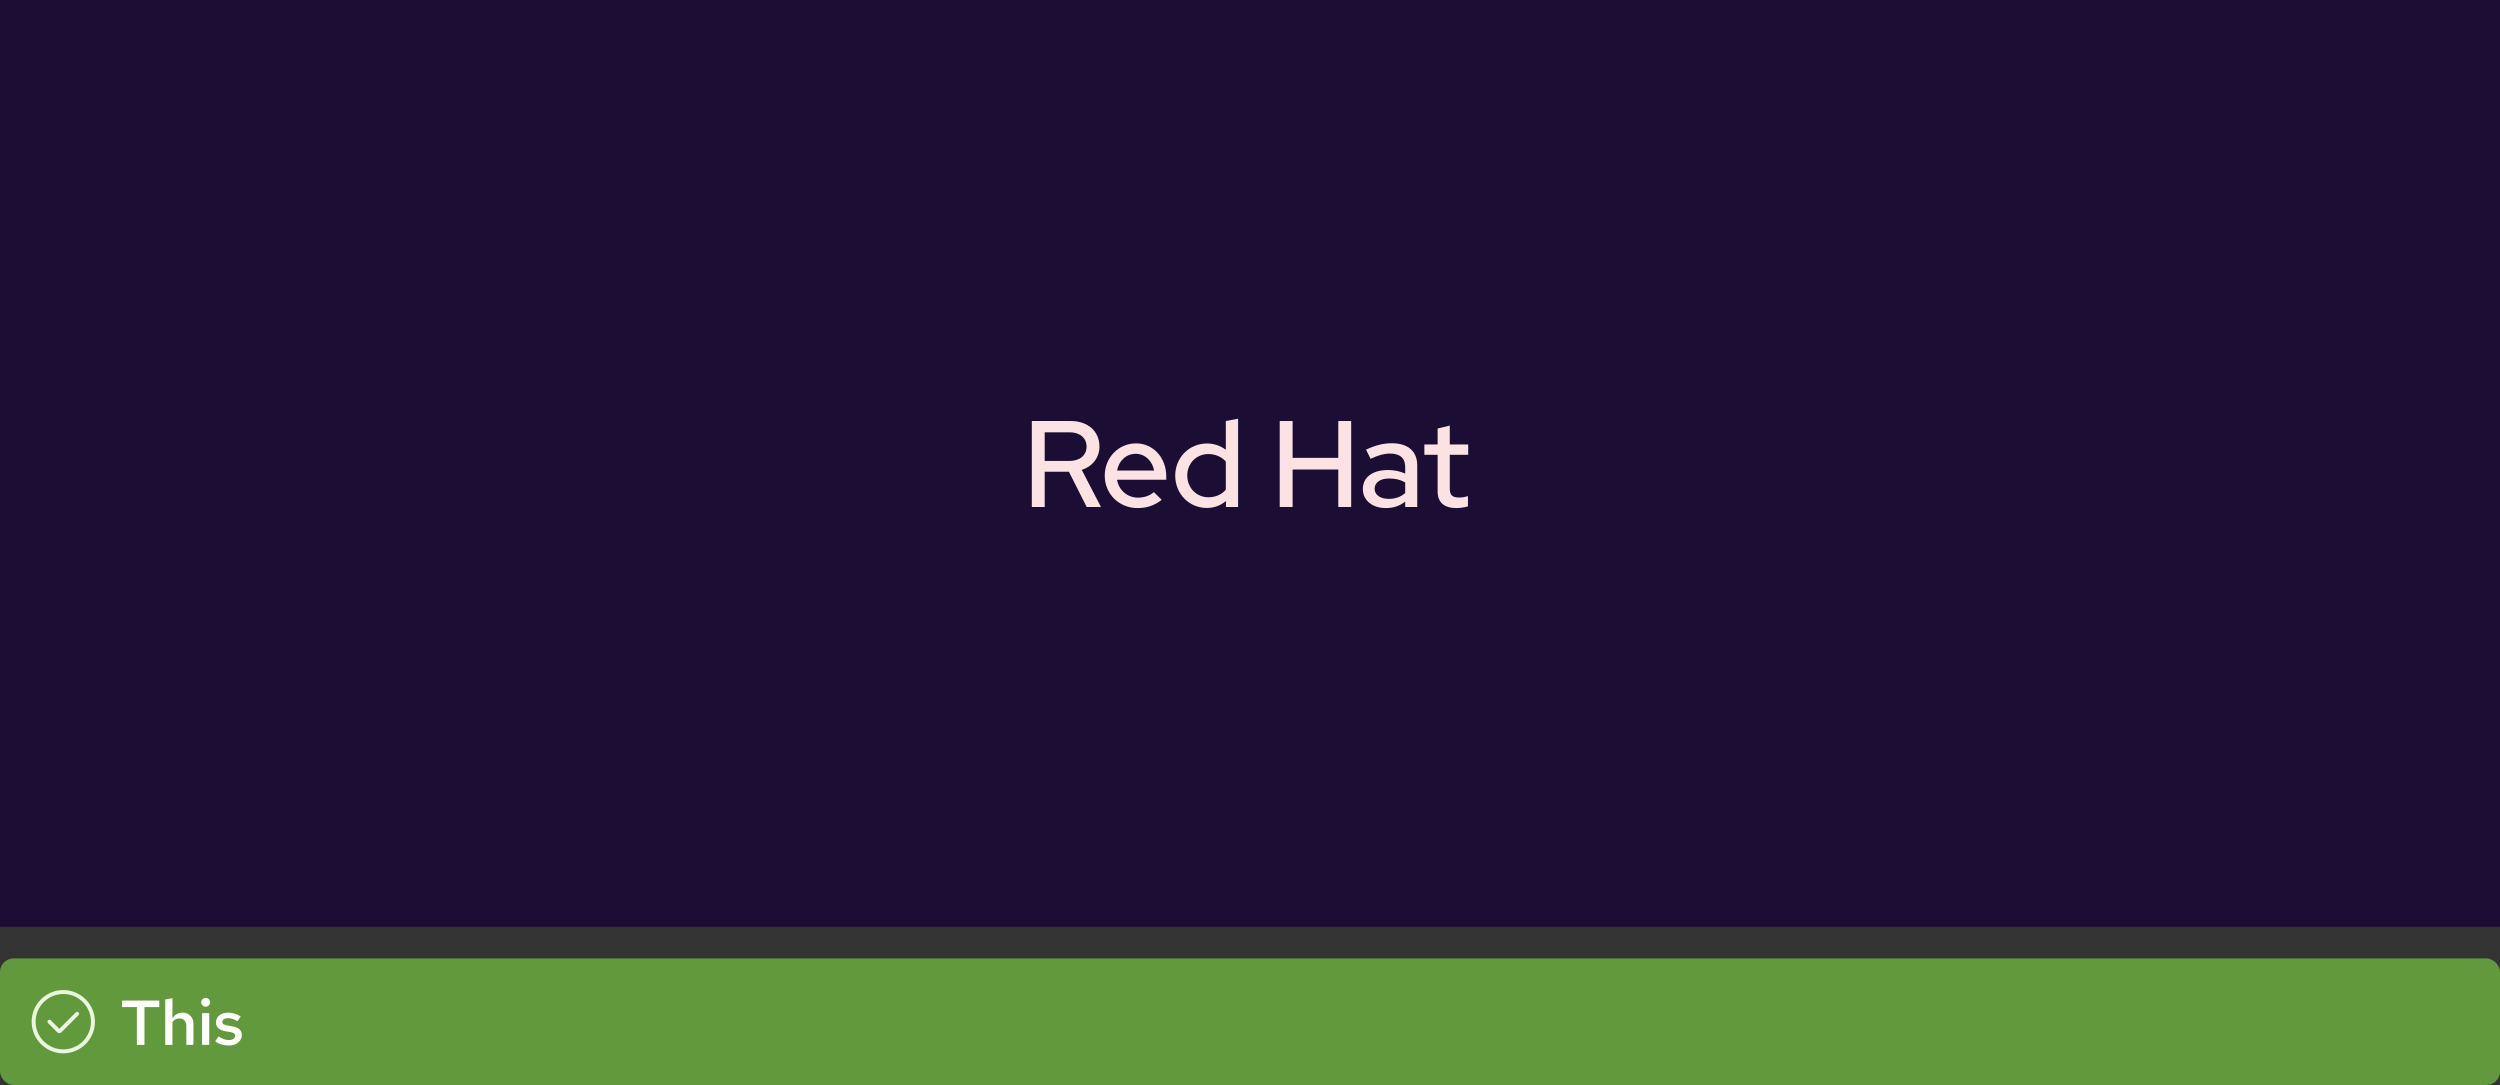 <?xml version="1.0" encoding="UTF-8"?><svg id="uuid-9d9f240d-76bc-402c-9d68-f50294a0f57e" xmlns="http://www.w3.org/2000/svg" viewBox="0 0 553 240"><rect x="0" y="0" width="553" height="240" fill="#333333" stroke="none"/><defs><style>.uuid-e228e19a-ba04-4d50-9751-144c4581a749{fill:none;}.uuid-9ea2c192-7e98-4f0a-9d98-db1ec0d12dea{fill:#fff;}.uuid-c86c6168-00bb-4033-8901-a8b55c4c9dcf{fill:#fce3e3;}.uuid-2b1b89c0-0317-431c-8c30-327f2f257df5{fill:#1b0d33;}.uuid-63da7d3e-52b8-4a2c-86d0-ab5d7e5f6de0{fill:#63993d;}.uuid-a0a40d52-45a3-438f-9af6-962e4e08a39a{fill:#e9f7df;}</style></defs><rect class="uuid-2b1b89c0-0317-431c-8c30-327f2f257df5" x="0" y="0" width="553" height="205"/><rect class="uuid-63da7d3e-52b8-4a2c-86d0-ab5d7e5f6de0" x="0" y="212" width="553" height="28" rx="3" ry="3"/><g id="uuid-1a04d97b-2707-4f3f-9a4d-194e6cd67fb7"><g id="uuid-04911192-f1c4-47cd-aebf-e68a4e44b404"><rect class="uuid-e228e19a-ba04-4d50-9751-144c4581a749" x="7" y="219" width="14" height="14"/></g><g id="uuid-9fc9c123-dfb8-4b0c-8882-03cfdfcce330"><path class="uuid-a0a40d52-45a3-438f-9af6-962e4e08a39a" d="M14,233c-3.86,0-7-3.14-7-7s3.14-7,7-7,7,3.14,7,7-3.14,7-7,7ZM14,219.875c-3.377,0-6.125,2.748-6.125,6.125s2.748,6.125,6.125,6.125,6.125-2.748,6.125-6.125-2.748-6.125-6.125-6.125Z"/><path class="uuid-a0a40d52-45a3-438f-9af6-962e4e08a39a" d="M13.125,228.534c-.168,0-.336-.064-.464-.192l-2.033-2.033c-.171-.171-.171-.448,0-.619s.448-.171.619,0l1.878,1.878,3.628-3.628c.171-.171.448-.171.619,0s.171.448,0,.619l-3.783,3.783c-.128.128-.296.192-.464.192h0Z"/></g></g><path class="uuid-9ea2c192-7e98-4f0a-9d98-db1ec0d12dea" d="M30.276,231.124v-8.358h-3.276v-1.441h8.232v1.441h-3.276v8.358h-1.68Z"/><path class="uuid-9ea2c192-7e98-4f0a-9d98-db1ec0d12dea" d="M36.547,231.124v-10.038l1.596-.28v4.439c.261-.401.581-.709.959-.924s.795-.322,1.253-.322c.485,0,.91.107,1.274.322.364.215.649.506.854.875.206.368.308.8.308,1.295v4.634h-1.568v-4.172c0-.514-.14-.922-.42-1.226-.28-.303-.658-.454-1.134-.454-.308,0-.595.069-.861.21-.266.14-.488.354-.665.644v4.998h-1.596Z"/><path class="uuid-9ea2c192-7e98-4f0a-9d98-db1ec0d12dea" d="M45.48,222.682c-.261,0-.488-.095-.679-.286s-.287-.423-.287-.693c0-.262.095-.487.287-.679s.427-.287.707-.287c.261,0,.488.096.679.287.191.191.287.422.287.692,0,.262-.096.488-.287.68-.191.191-.427.286-.707.286ZM44.695,231.124v-7.014h1.582v7.014h-1.582Z"/><path class="uuid-9ea2c192-7e98-4f0a-9d98-db1ec0d12dea" d="M50.617,231.264c-.597,0-1.155-.079-1.673-.237-.518-.159-.964-.397-1.337-.714l.742-1.051c.458.28.859.483,1.204.609s.695.189,1.05.189c.429,0,.772-.088,1.029-.266.257-.177.385-.406.385-.685,0-.215-.075-.386-.224-.512-.149-.126-.401-.222-.756-.287l-1.232-.21c-.681-.13-1.19-.354-1.526-.672s-.504-.742-.504-1.273c0-.43.112-.806.336-1.127.224-.322.543-.574.959-.756.415-.183.889-.273,1.421-.273.485,0,.957.07,1.414.21.457.14.905.35,1.344.63l-.742,1.05c-.355-.232-.707-.403-1.057-.511s-.698-.161-1.043-.161c-.373,0-.67.072-.889.217-.22.145-.329.344-.329.596,0,.224.072.395.217.511.144.117.399.203.763.259l1.246.238c.709.121,1.232.343,1.568.665s.504.749.504,1.281c0,.429-.124.816-.371,1.161-.247.346-.588.619-1.022.819-.434.201-.926.301-1.477.301Z"/><path class="uuid-c86c6168-00bb-4033-8901-a8b55c4c9dcf" d="M228.235,93.13h8.61c3.802,0,6.355,2.282,6.355,5.622,0,2.471-1.521,4.4-3.911,5.188l4.237,8.202h-3.15l-3.938-7.795h-5.351v7.795h-2.852v-19.012ZM236.627,101.957c2.227,0,3.721-1.25,3.721-3.178,0-1.901-1.494-3.151-3.721-3.151h-5.54v6.328h5.54Z"/><path class="uuid-c86c6168-00bb-4033-8901-a8b55c4c9dcf" d="M244.369,105.216c0-3.993,3.041-7.143,6.926-7.143,3.802,0,6.681,3.178,6.681,7.279v.76h-10.891c.381,2.282,2.255,3.966,4.644,3.966,1.358,0,2.634-.435,3.504-1.222l1.738,1.711c-1.63,1.25-3.287,1.82-5.351,1.82-4.074,0-7.251-3.123-7.251-7.17ZM255.287,104.075c-.38-2.118-2.037-3.694-4.047-3.694-2.091,0-3.748,1.494-4.128,3.694h8.175Z"/><path class="uuid-c86c6168-00bb-4033-8901-a8b55c4c9dcf" d="M259.959,105.216c0-3.993,3.069-7.116,7.034-7.116,1.521,0,2.96.489,4.155,1.385v-6.355l2.716-.516v19.528h-2.689v-1.331c-1.141,1.005-2.608,1.548-4.237,1.548-3.911,0-6.979-3.123-6.979-7.143ZM271.149,108.312v-6.22c-.896-1.032-2.308-1.657-3.857-1.657-2.634,0-4.671,2.037-4.671,4.753s2.037,4.807,4.671,4.807c1.576,0,2.961-.598,3.857-1.684Z"/><path class="uuid-c86c6168-00bb-4033-8901-a8b55c4c9dcf" d="M283.073,93.13h2.852v8.148h10.104v-8.148h2.851v19.012h-2.851v-8.284h-10.104v8.284h-2.852v-19.012Z"/><path class="uuid-c86c6168-00bb-4033-8901-a8b55c4c9dcf" d="M301.462,108.176c0-2.607,2.119-4.21,5.595-4.21,1.33,0,2.634.272,3.775.788v-1.467c0-1.955-1.168-2.96-3.368-2.96-1.276,0-2.579.353-4.29,1.168l-1.006-2.037c2.091-.978,3.857-1.413,5.676-1.413,3.612,0,5.649,1.766,5.649,4.916v9.18h-2.662v-1.195c-1.222.978-2.607,1.439-4.291,1.439-2.987,0-5.079-1.711-5.079-4.21ZM307.165,110.349c1.466,0,2.662-.407,3.666-1.304v-2.335c-1.032-.598-2.173-.869-3.558-.869-1.983,0-3.204.896-3.204,2.281,0,1.331,1.249,2.227,3.096,2.227Z"/><path class="uuid-c86c6168-00bb-4033-8901-a8b55c4c9dcf" d="M318.003,108.719v-8.121h-2.933v-2.281h2.933v-3.531l2.688-.652v4.183h4.074v2.281h-4.074v7.496c0,1.412.571,1.955,2.037,1.955.76,0,1.304-.081,1.983-.326v2.281c-.734.244-1.793.381-2.58.381-2.689,0-4.128-1.25-4.128-3.667Z"/></svg>